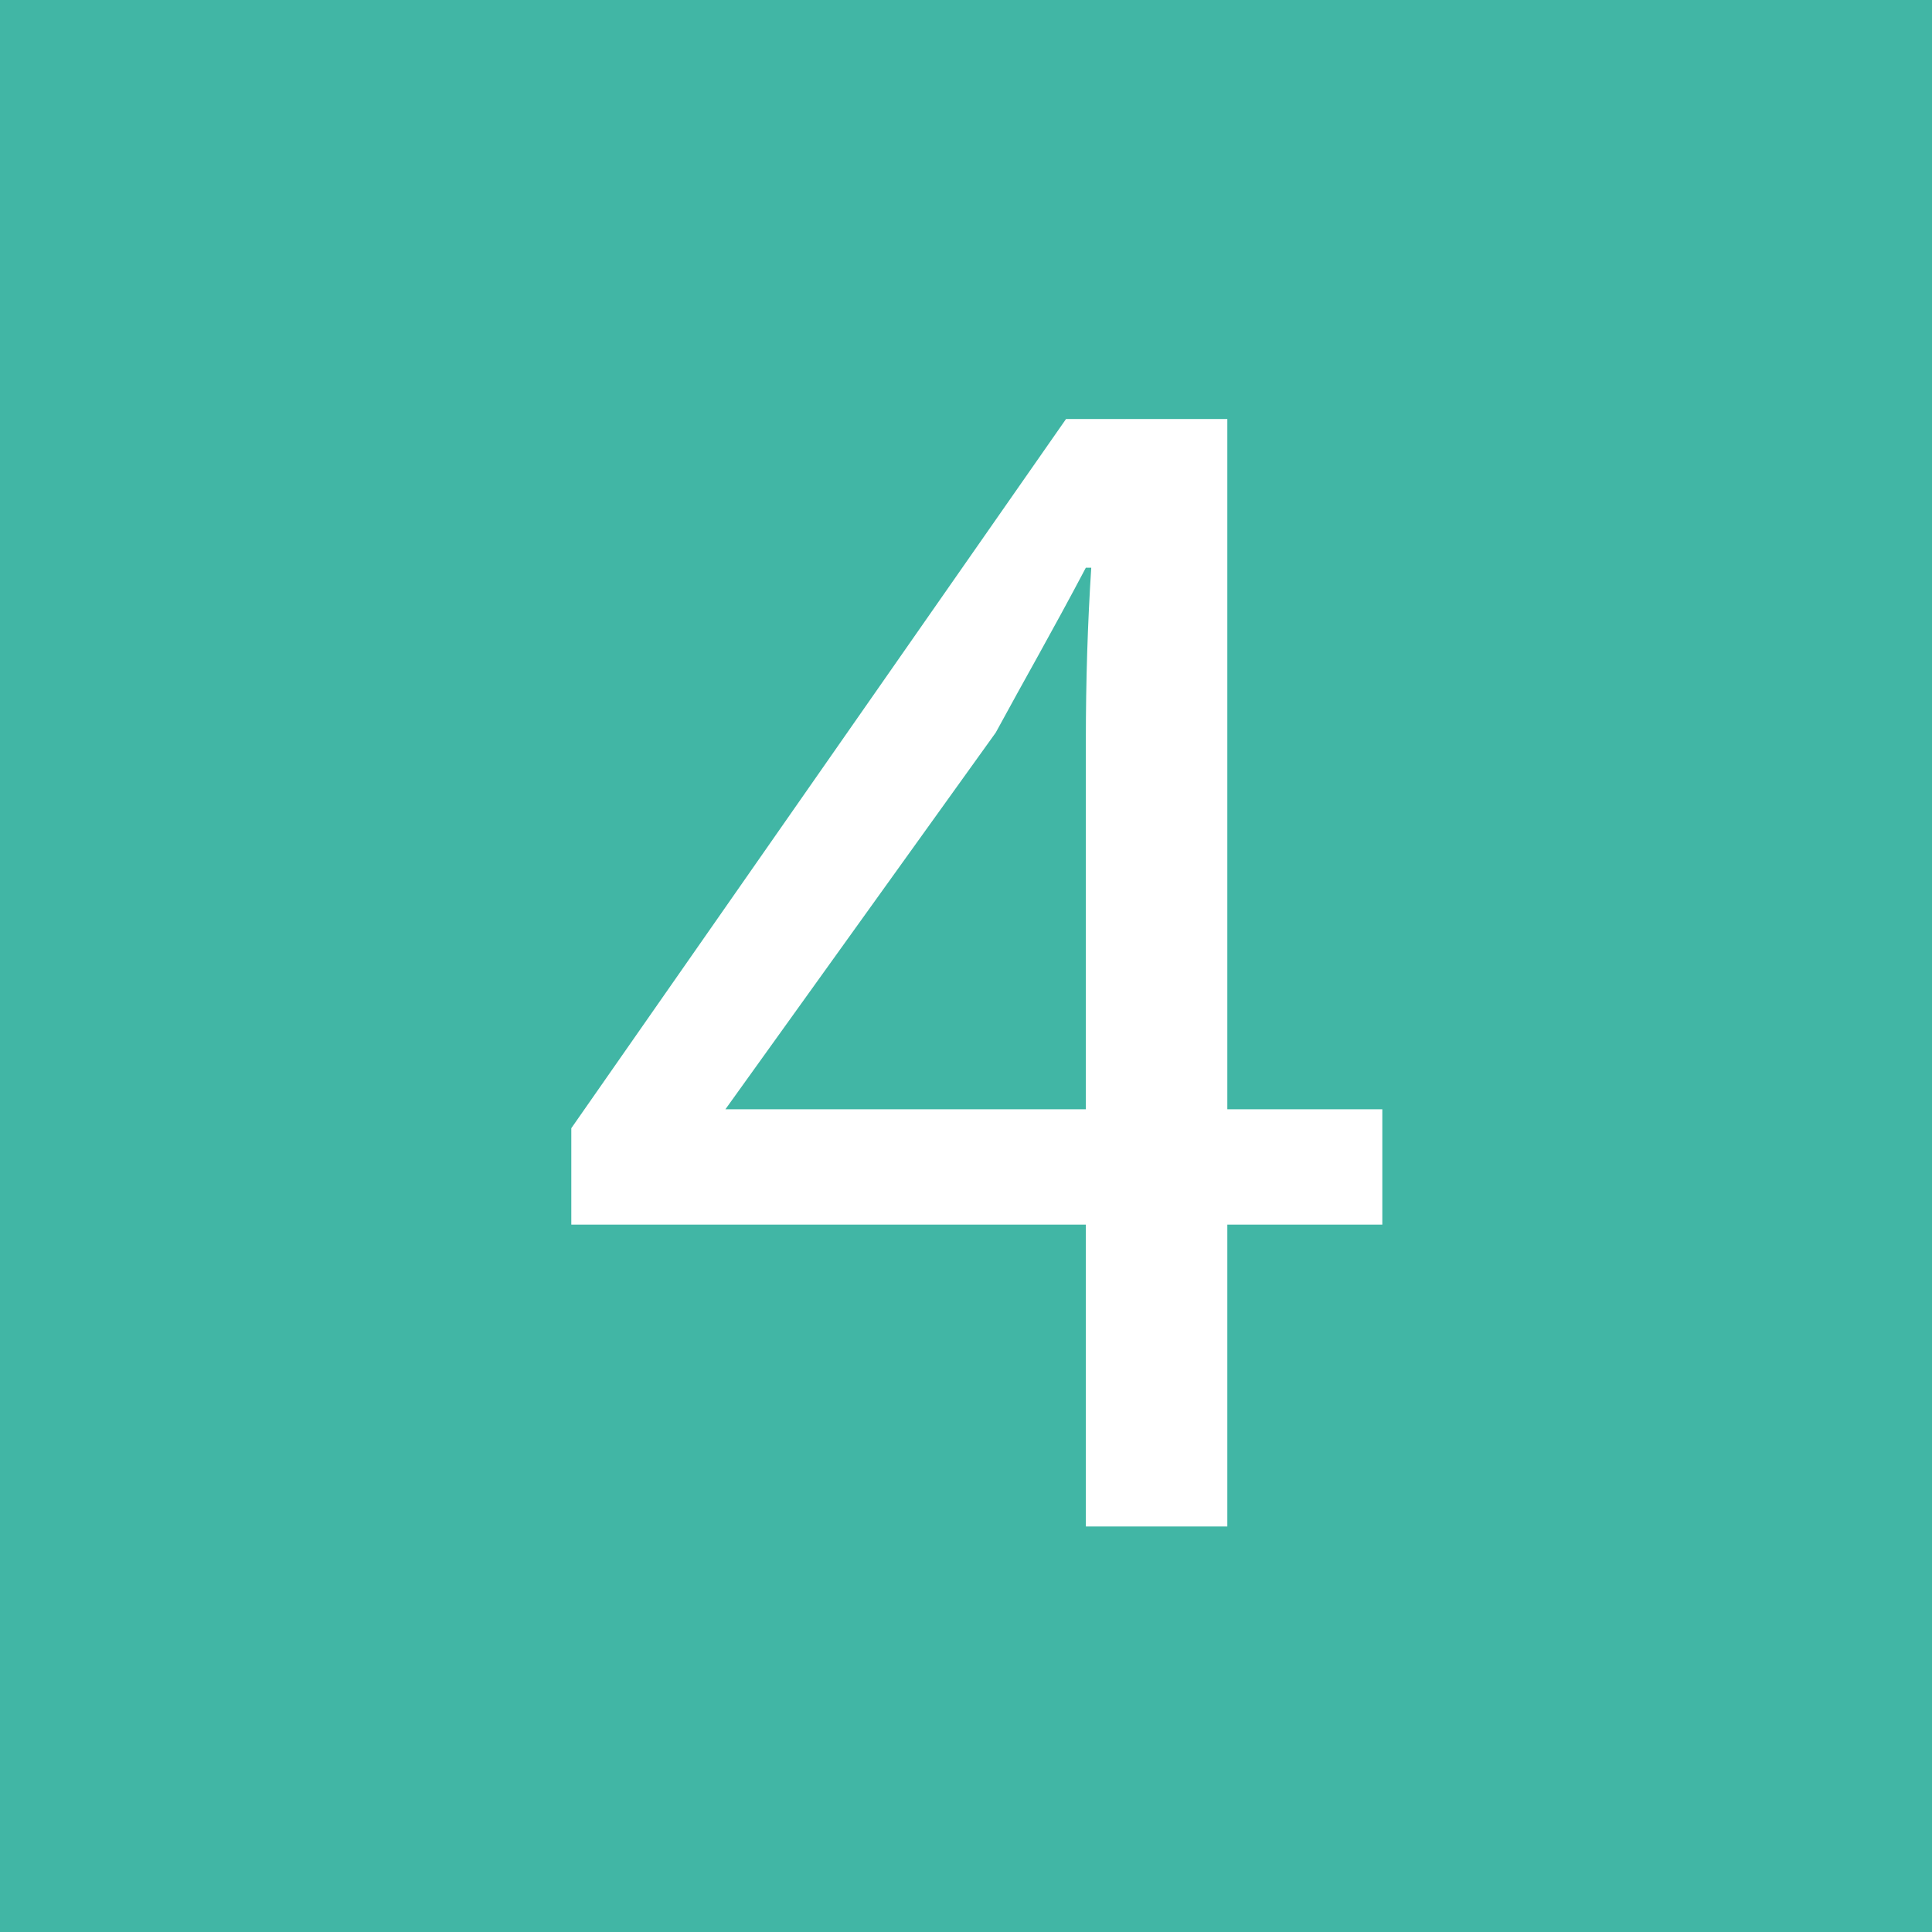 <svg id="Calque_1" data-name="Calque 1" xmlns="http://www.w3.org/2000/svg" viewBox="0 0 21.44 21.44"><defs><style>.cls-1{fill:#41b6a5;}.cls-2{fill:#fff;}</style></defs><rect class="cls-1" width="21.44" height="21.44"/><path class="cls-2" d="M299.33,422.17V418q0-1,.06-1.92h-.06c-.38.72-.68,1.24-1,1.83l-3,4.18v0h4m0,4.63v-3.35h-5.71v-1.07l5.49-7.87h1.79v7.66h1.72v1.28H300.9v3.35Z" transform="translate(-287.28 -409.78)"/></svg>